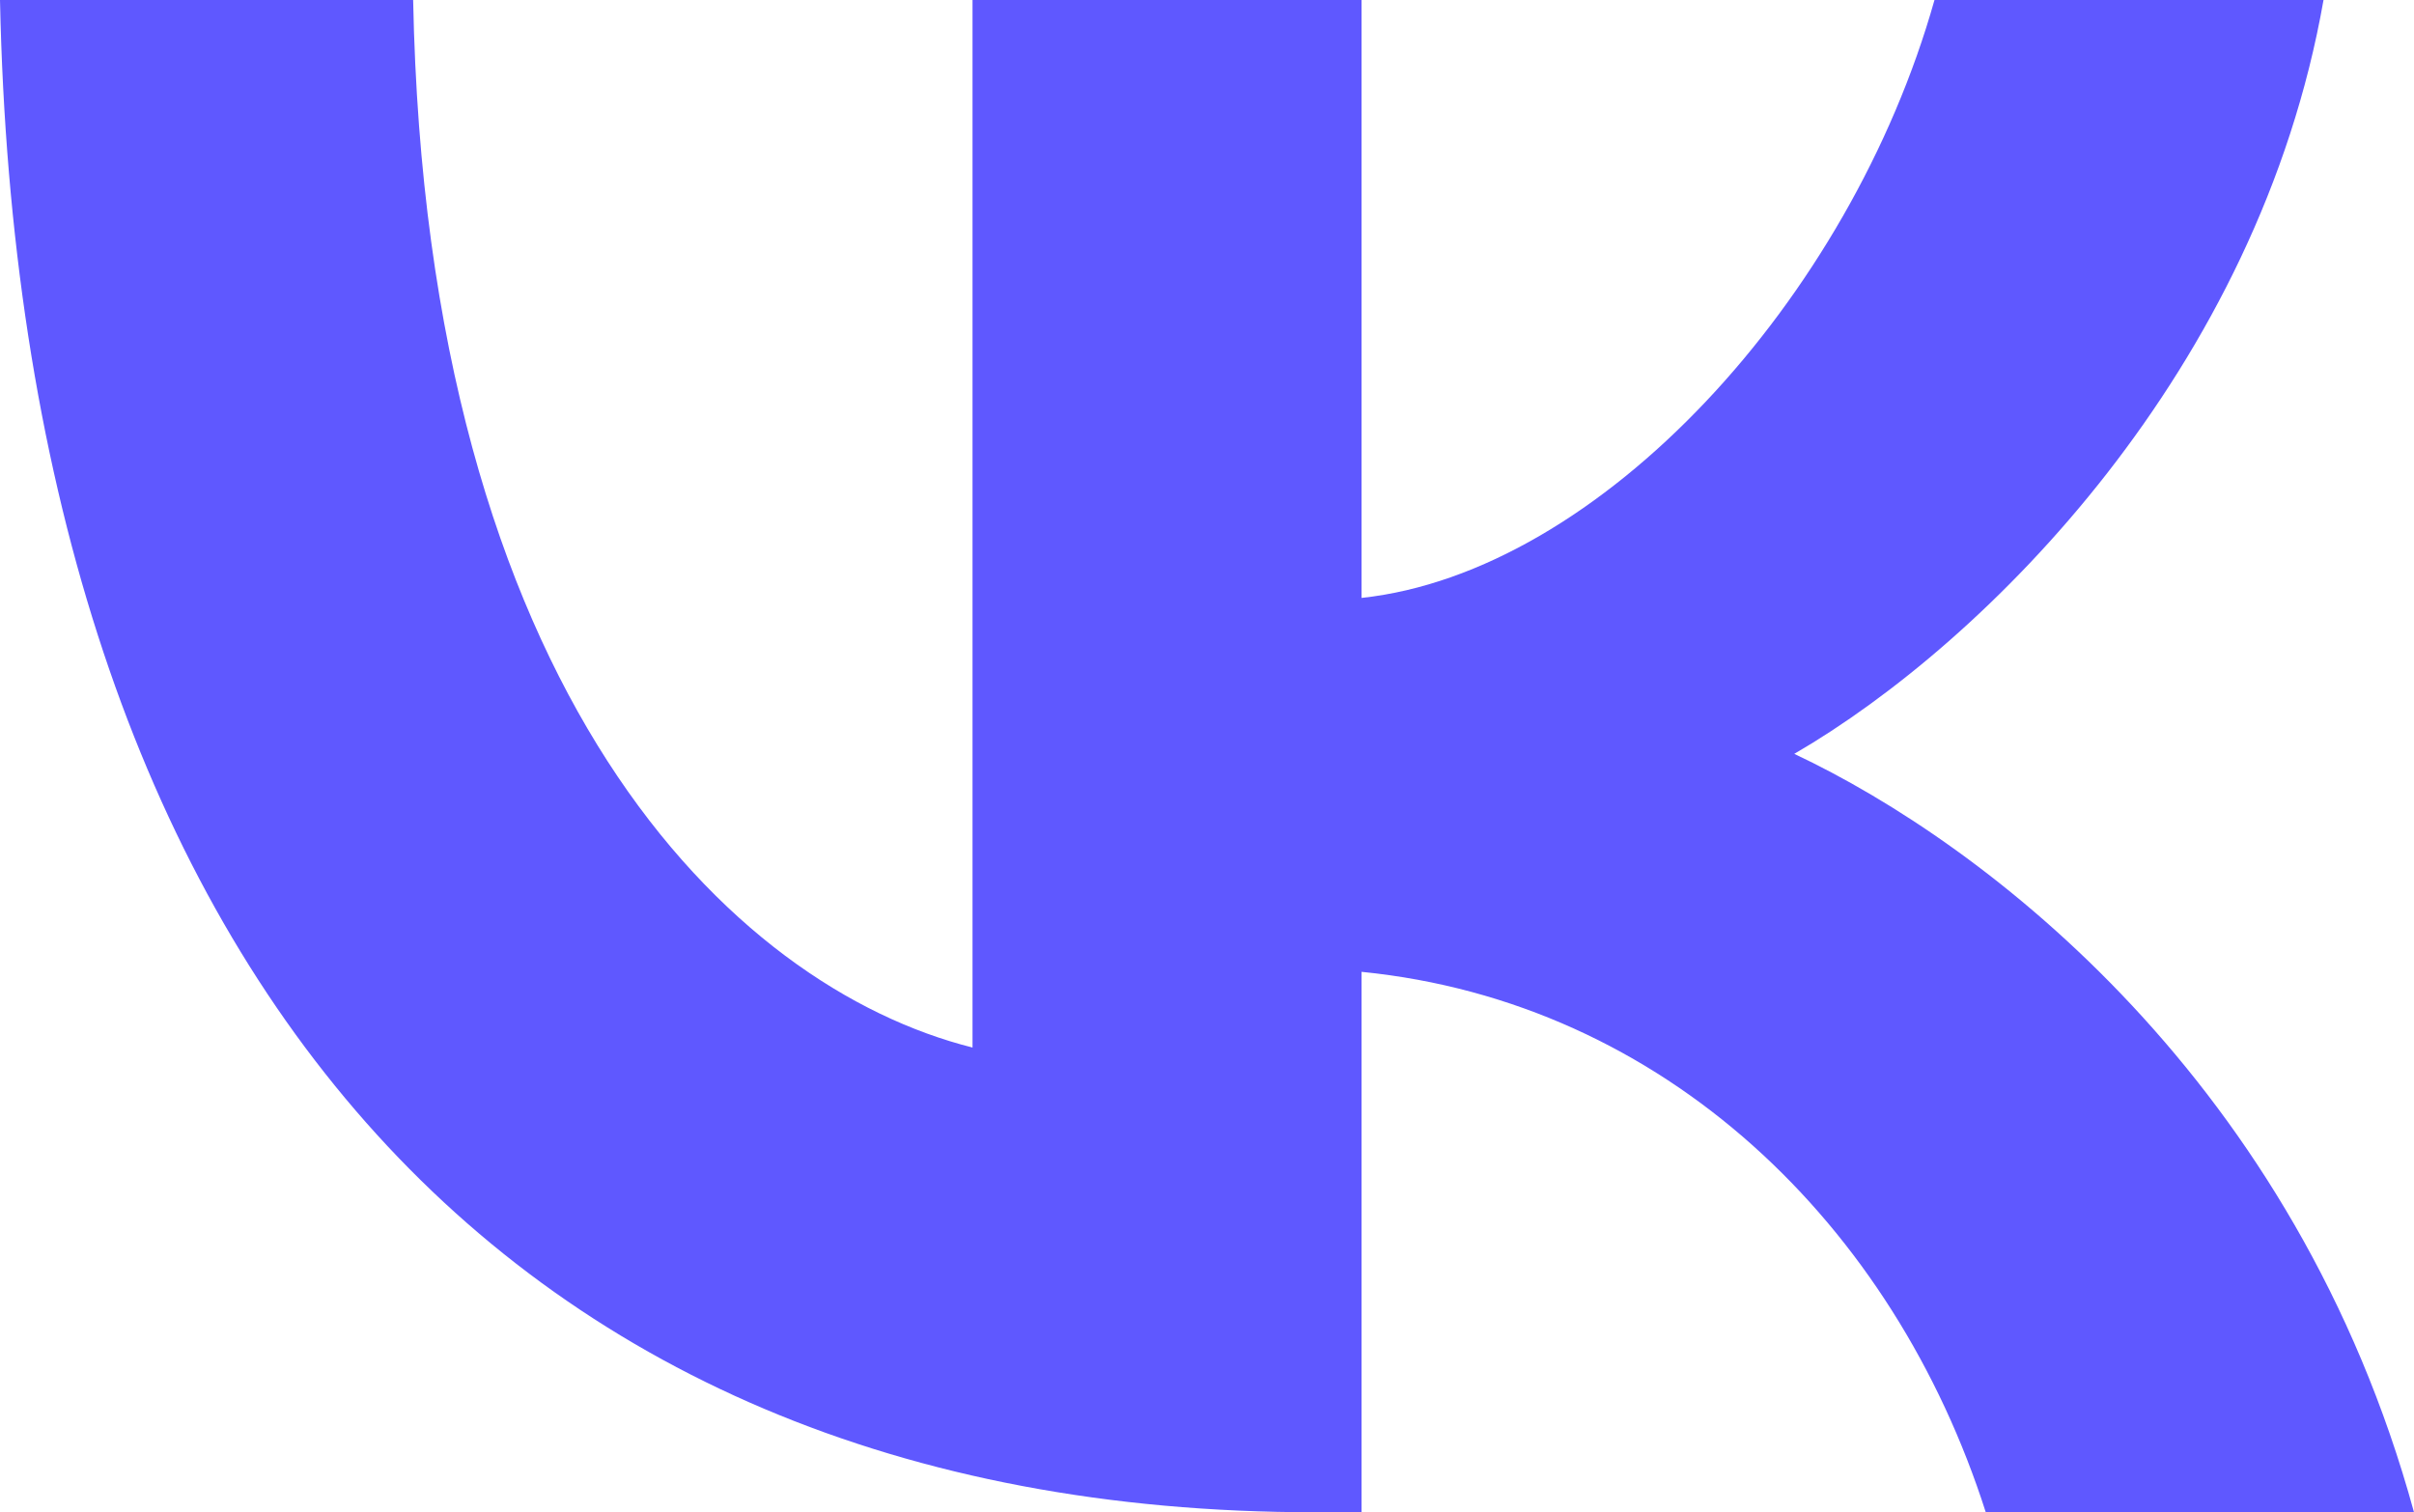 <?xml version="1.0" encoding="UTF-8"?> <svg xmlns="http://www.w3.org/2000/svg" width="83" height="52" viewBox="0 0 83 52" fill="none"><path d="M45.207 52C16.849 52 0.674 32.48 0 0H14.205C14.671 23.84 25.143 33.938 33.438 36.02V0H46.814V20.56C55.005 19.675 63.61 10.306 66.513 0H79.889C77.66 12.701 68.328 22.07 61.692 25.922C68.328 29.045 78.956 37.217 83 52H68.276C65.114 42.11 57.234 34.458 46.814 33.417V52H45.207Z" fill="#5F58FF"></path></svg> 